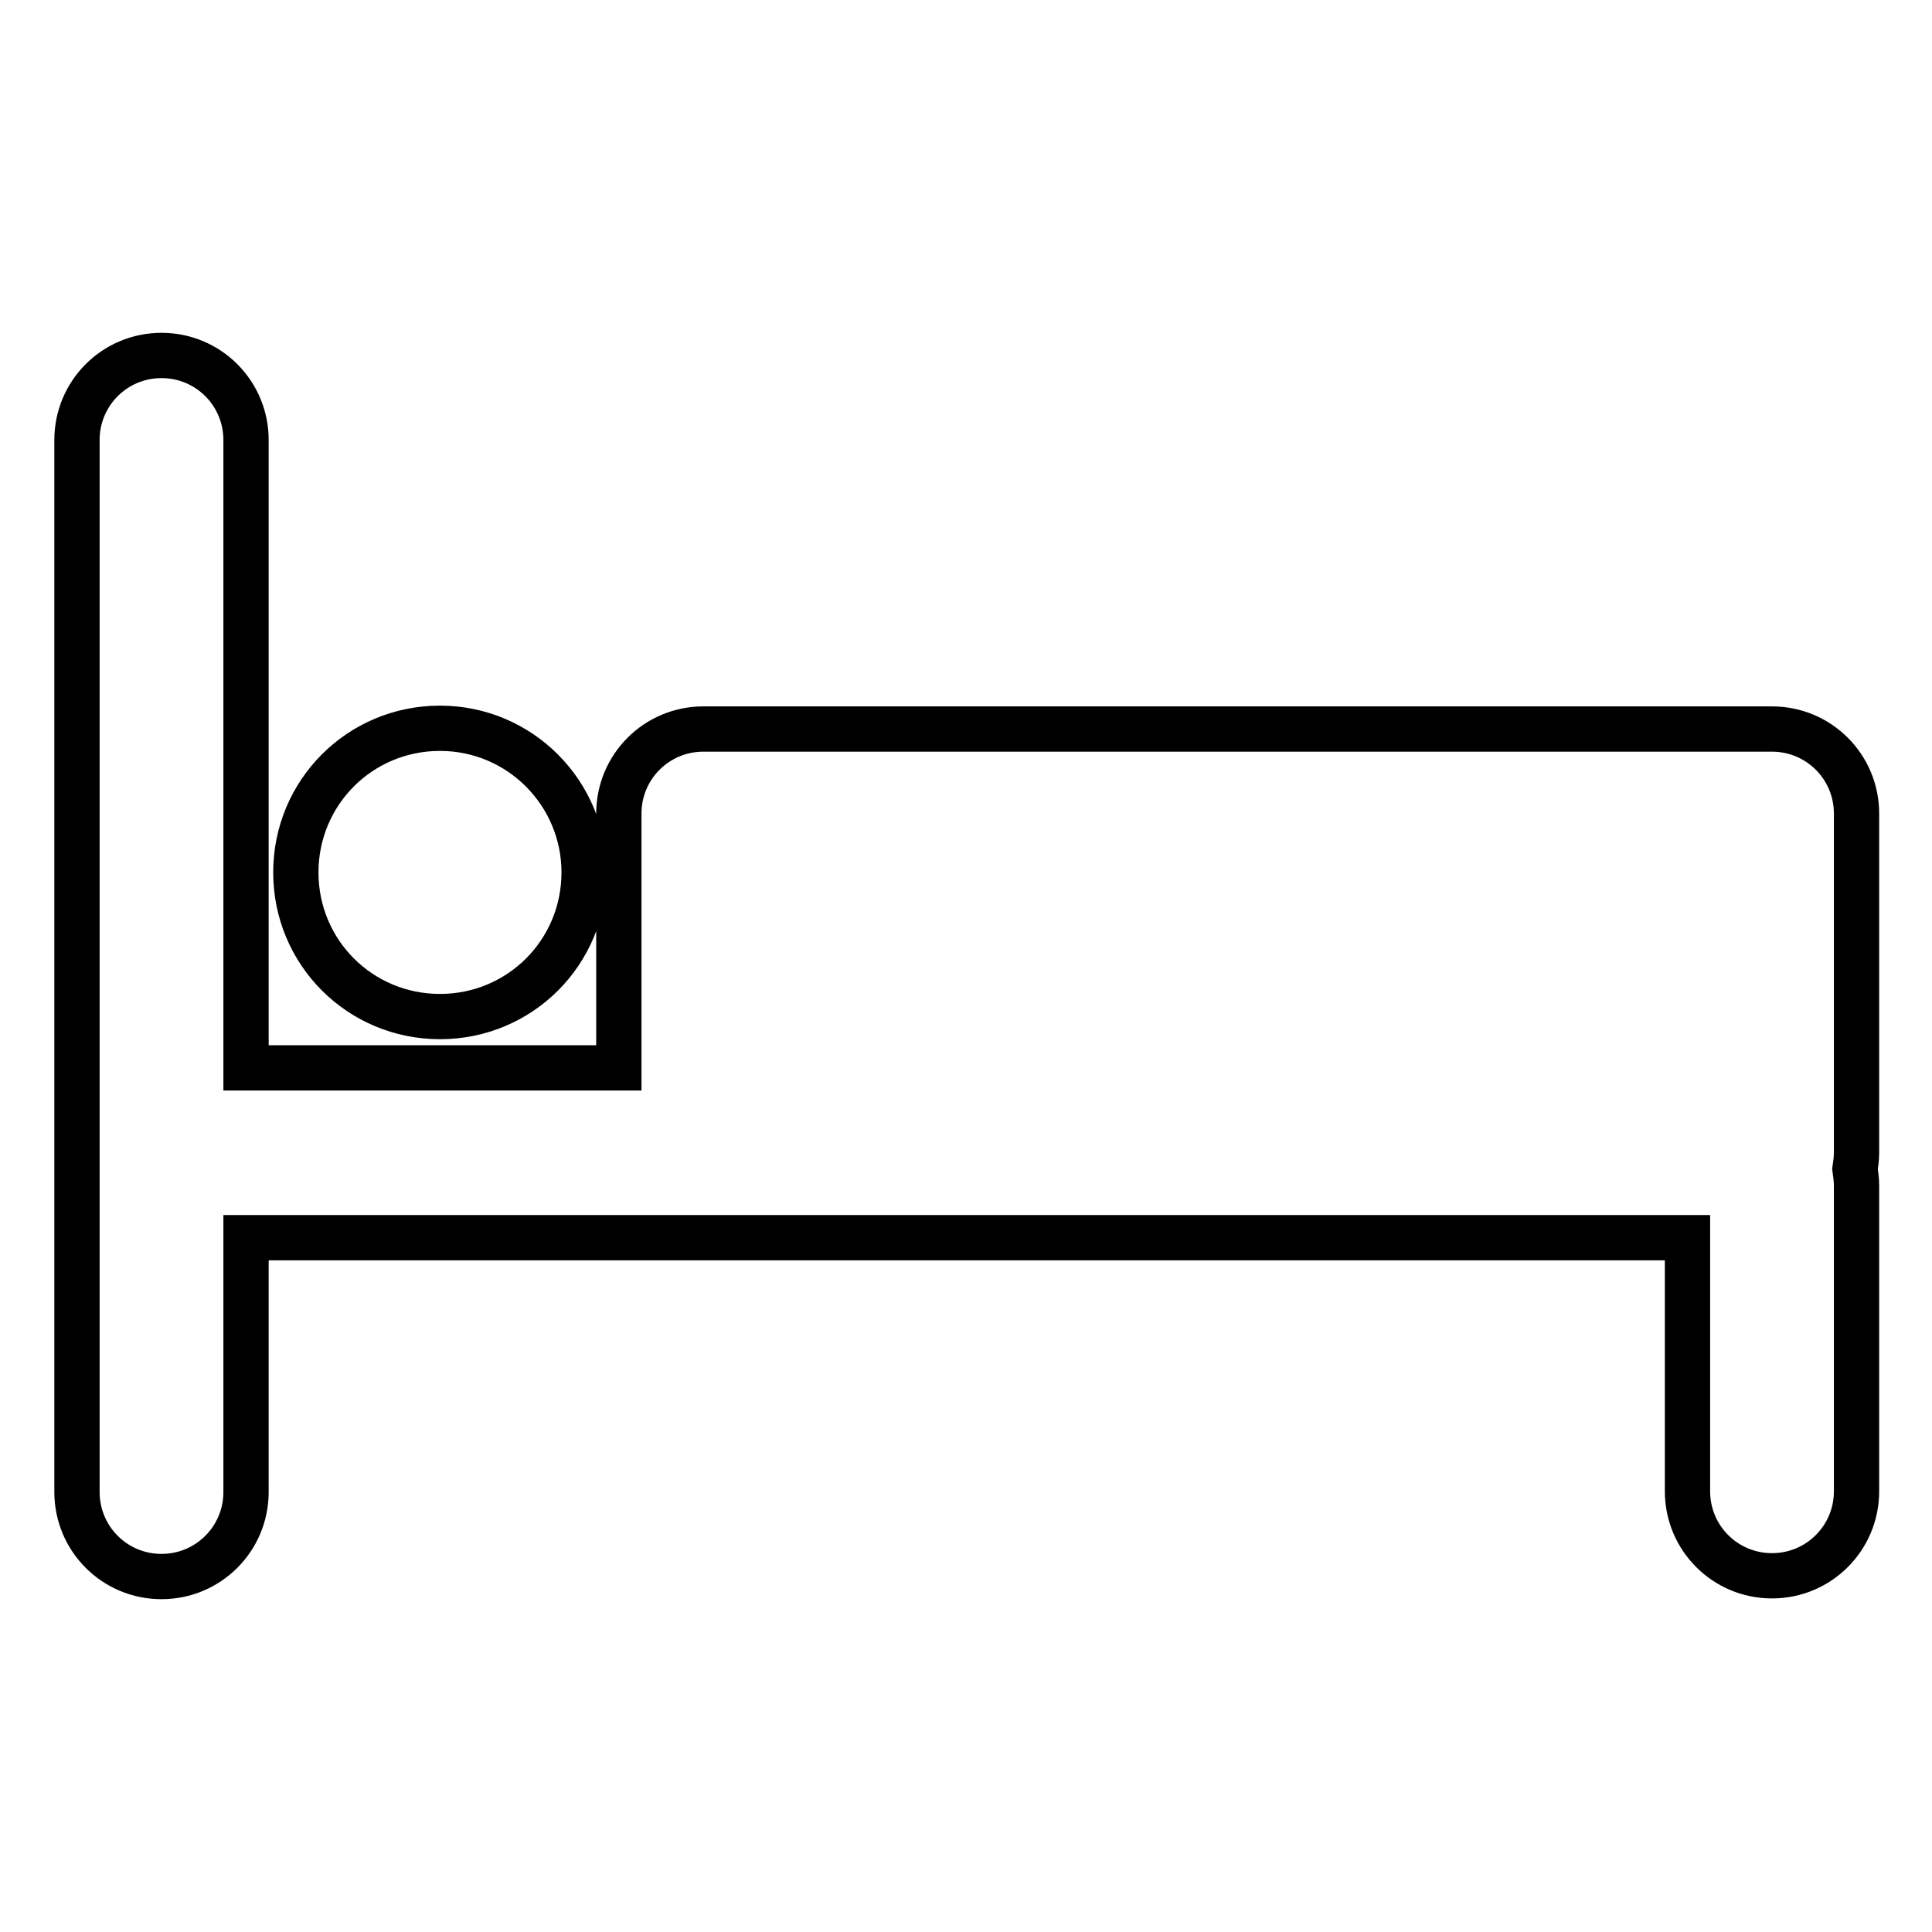 <?xml version="1.0" encoding="utf-8"?>
<!-- Svg Vector Icons : http://www.onlinewebfonts.com/icon -->
<!DOCTYPE svg PUBLIC "-//W3C//DTD SVG 1.1//EN" "http://www.w3.org/Graphics/SVG/1.1/DTD/svg11.dtd">
<svg version="1.1" xmlns="http://www.w3.org/2000/svg" xmlns:xlink="http://www.w3.org/1999/xlink" x="0px" y="0px" viewBox="0 0 256 256" enable-background="new 0 0 256 256" xml:space="preserve">
<g> <path stroke-width="6" fill-opacity="0" stroke="#000000"  d="M246,141.5v11.2c0,0.8-0.1,1.5-0.2,2.2c0.1,0.7,0.2,1.5,0.2,2.2v40.5c0,6.2-5,11.2-11.2,11.2 s-11.2-5-11.2-11.2V164h-191v33.7c0,6.2-5,11.2-11.2,11.2s-11.2-5-11.2-11.2V58.3c0-6.2,5-11.2,11.2-11.2s11.2,5,11.2,11.2v83.2 h49.4v-33.7c0-6.2,5-11.2,11.2-11.2h141.6c6.2,0,11.2,5,11.2,11.2V141.5z M58.3,134.7c-10.6,0-19.1-8.5-19.1-19.1 c0-10.6,8.5-19.1,19.1-19.1c0,0,0,0,0,0c10.6,0,19.1,8.6,19.1,19.1C77.4,126.2,68.9,134.7,58.3,134.7z"/></g>
</svg>